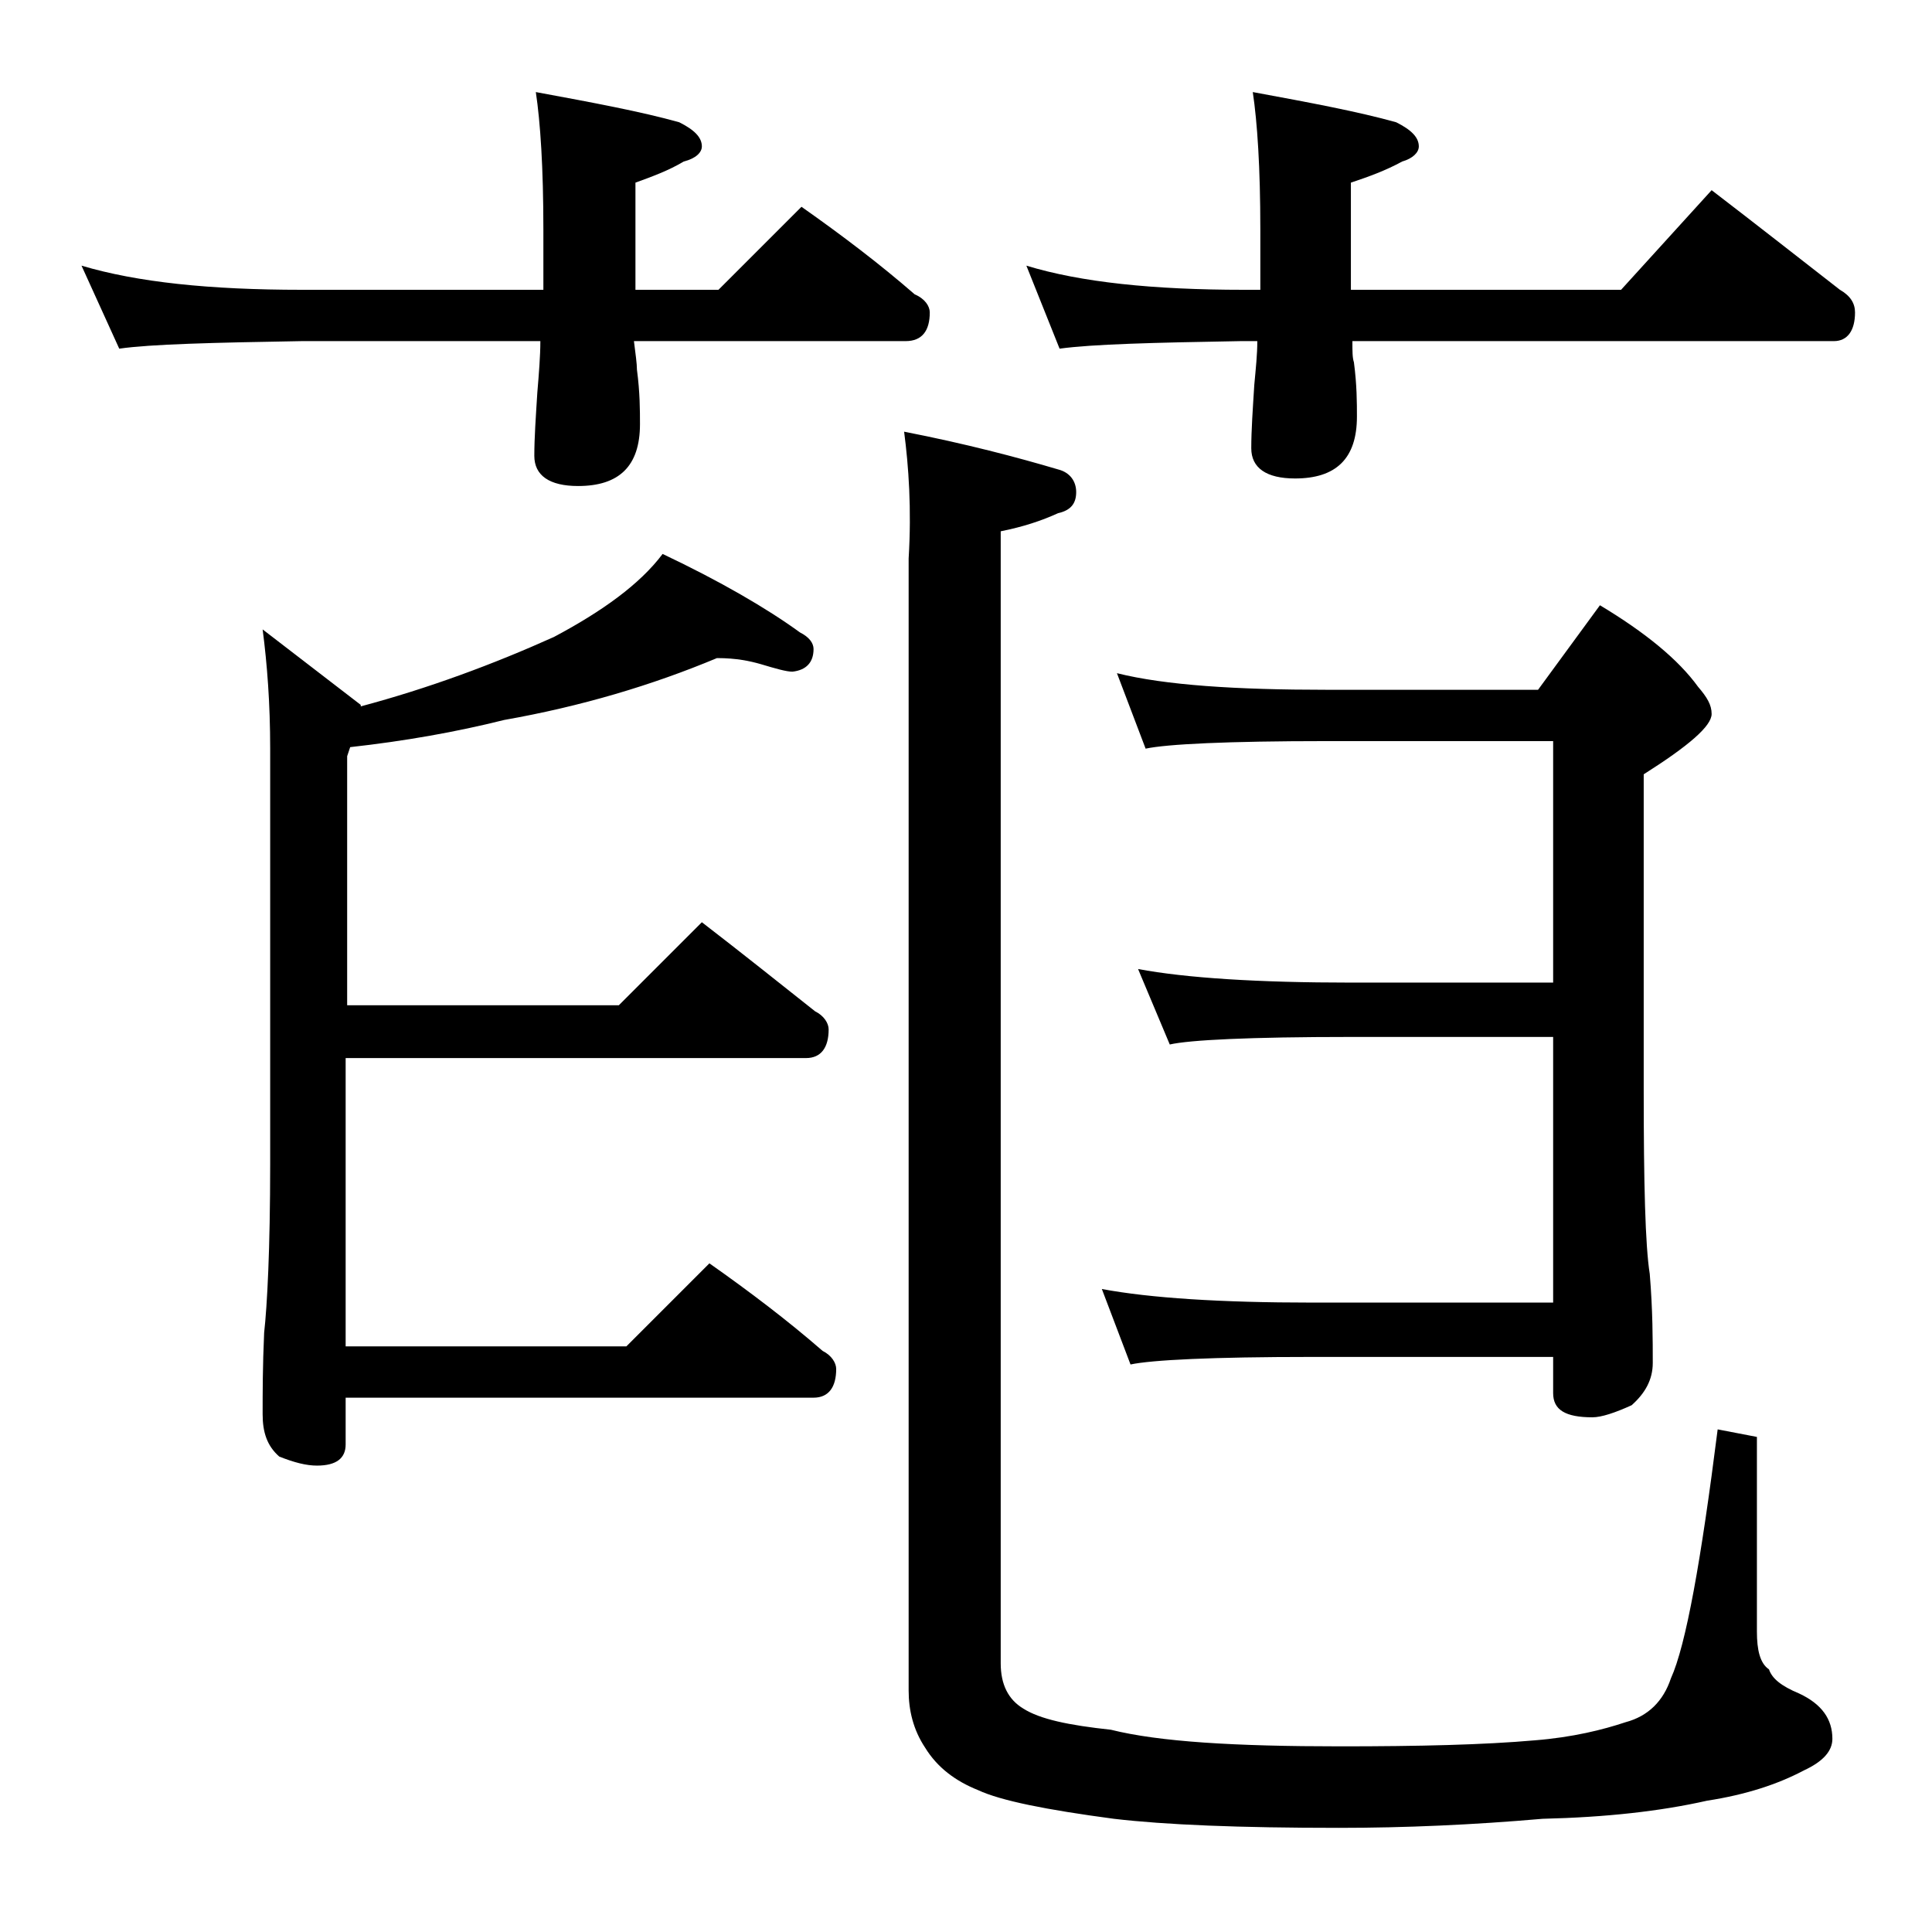 <?xml version="1.0" encoding="utf-8"?>
<!-- Generator: Adobe Illustrator 18.0.0, SVG Export Plug-In . SVG Version: 6.00 Build 0)  -->
<!DOCTYPE svg PUBLIC "-//W3C//DTD SVG 1.1//EN" "http://www.w3.org/Graphics/SVG/1.1/DTD/svg11.dtd">
<svg version="1.1" id="Layer_1" xmlns="http://www.w3.org/2000/svg" xmlns:xlink="http://www.w3.org/1999/xlink" x="0px" y="0px"
	 viewBox="0 0 128 128" enable-background="new 0 0 128 128" xml:space="preserve">
<path d="M5.4,17.6c3.7,1.1,8.5,1.6,14.6,1.6h16v-4c0-4.1-0.2-7.1-0.5-9.1c3.8,0.7,7,1.3,9.5,2c1,0.5,1.5,1,1.5,1.6
	c0,0.4-0.4,0.8-1.2,1c-1,0.6-2.1,1-3.2,1.4v7.1h5.5l5.5-5.5c2.7,1.9,5.2,3.8,7.5,5.8c0.7,0.3,1,0.8,1,1.2c0,1.2-0.5,1.9-1.6,1.9H42
	c0.1,0.8,0.2,1.5,0.2,1.9c0.2,1.5,0.2,2.7,0.2,3.6c0,2.8-1.4,4.1-4.1,4.1c-1.9,0-2.9-0.7-2.9-2c0-1.2,0.1-2.6,0.2-4.2
	c0.1-1.2,0.2-2.4,0.2-3.4H20c-5.9,0.1-10,0.2-12.1,0.5L5.4,17.6z M47.5,43.6c-4.3,1.8-9,3.2-14.1,4.1c-3.2,0.8-6.6,1.4-10.2,1.8
	l-0.2,0.6v16.5H41l5.5-5.5c2.6,2,5.1,4,7.5,5.9c0.6,0.3,0.9,0.8,0.9,1.2c0,1.2-0.5,1.9-1.5,1.9H22.9v19.1h18.6l5.5-5.5
	c2.7,1.9,5.2,3.8,7.5,5.8c0.6,0.3,0.9,0.8,0.9,1.2c0,1.2-0.5,1.9-1.5,1.9h-31v3.1c0,0.9-0.6,1.4-1.9,1.4c-0.7,0-1.5-0.2-2.5-0.6
	c-0.8-0.7-1.1-1.6-1.1-2.8c0-1.4,0-3.2,0.1-5.4c0.2-1.8,0.4-5.5,0.4-11.2V49.6c0-3-0.2-5.6-0.5-7.9l6.5,5v0.1
	c4.5-1.2,8.8-2.8,12.8-4.6c3.2-1.7,5.7-3.5,7.2-5.5c3.8,1.8,6.9,3.6,9.1,5.2c0.6,0.3,0.9,0.7,0.9,1.1c0,0.9-0.5,1.4-1.4,1.5
	c-0.4,0-1.1-0.2-2.1-0.5C49.7,43.8,48.8,43.6,47.5,43.6z M59.9,28.6c4.1,0.8,7.5,1.7,10.2,2.5c0.8,0.2,1.2,0.8,1.2,1.5
	S71,33.8,70.1,34c-1.1,0.5-2.3,0.9-3.8,1.2v75c0,1.4,0.5,2.4,1.5,3c1.1,0.7,3,1.1,5.8,1.4c3.2,0.8,8.2,1.1,15.2,1.1
	c5.2,0,9.5-0.1,12.9-0.4c2.5-0.2,4.5-0.7,6-1.2c1.5-0.4,2.5-1.4,3-2.9c1-2.2,2-7.8,3.1-16.5l2.6,0.5v12.9c0,1.2,0.2,2.1,0.8,2.5
	c0.2,0.6,0.8,1.1,2,1.6c1.5,0.7,2.2,1.7,2.2,3c0,0.8-0.6,1.5-1.9,2.1c-1.7,0.9-3.8,1.6-6.4,2c-3.1,0.7-6.7,1.1-10.9,1.2
	c-4.6,0.4-9.1,0.6-13.5,0.6c-6.6,0-11.5-0.2-14.9-0.6c-4.5-0.6-7.5-1.2-9-1.9c-1.5-0.6-2.7-1.5-3.5-2.8c-0.8-1.2-1.1-2.5-1.1-3.8
	v-75C60.4,33.7,60.2,30.9,59.9,28.6z M68,17.6c3.6,1.1,8.4,1.6,14.4,1.6h1.1v-4c0-4.1-0.2-7.1-0.5-9.1c3.8,0.7,7,1.3,9.5,2
	c1,0.5,1.5,1,1.5,1.6c0,0.4-0.4,0.8-1.1,1c-1.1,0.6-2.2,1-3.4,1.4v7.1h17.9l6-6.6c3,2.3,5.8,4.5,8.5,6.6c0.7,0.4,1,0.9,1,1.5
	c0,1.2-0.5,1.9-1.4,1.9H89.6c0,0.7,0,1.1,0.1,1.4c0.2,1.5,0.2,2.7,0.2,3.6c0,2.8-1.4,4.1-4.1,4.1c-1.9,0-2.9-0.7-2.9-2
	c0-1.2,0.1-2.6,0.2-4.2c0.1-1.1,0.2-2,0.2-2.9h-1.1c-5.8,0.1-9.8,0.2-12,0.5L68,17.6z M74,44.6c3.2,0.8,7.9,1.1,13.9,1.1h14l4.1-5.6
	c3,1.8,5.2,3.6,6.5,5.4c0.6,0.7,0.9,1.2,0.9,1.8c0,0.8-1.5,2.1-4.5,4v20.9c0,6.2,0.1,10.3,0.4,12.2c0.2,2.4,0.2,4.4,0.2,5.9
	c0,1.1-0.5,2-1.4,2.8c-1.1,0.5-2,0.8-2.6,0.8c-1.8,0-2.6-0.5-2.6-1.6v-2.4h-16c-6.6,0-10.6,0.2-12,0.5l-1.9-5
	c3.2,0.6,7.9,0.9,13.9,0.9h16V68.7H89.5c-6.7,0-10.7,0.2-12,0.5l-2.1-5c3.2,0.6,8,0.9,14.1,0.9h13.4v-16h-15c-6.6,0-10.6,0.2-12,0.5
	L74,44.6z"/>
</svg>
